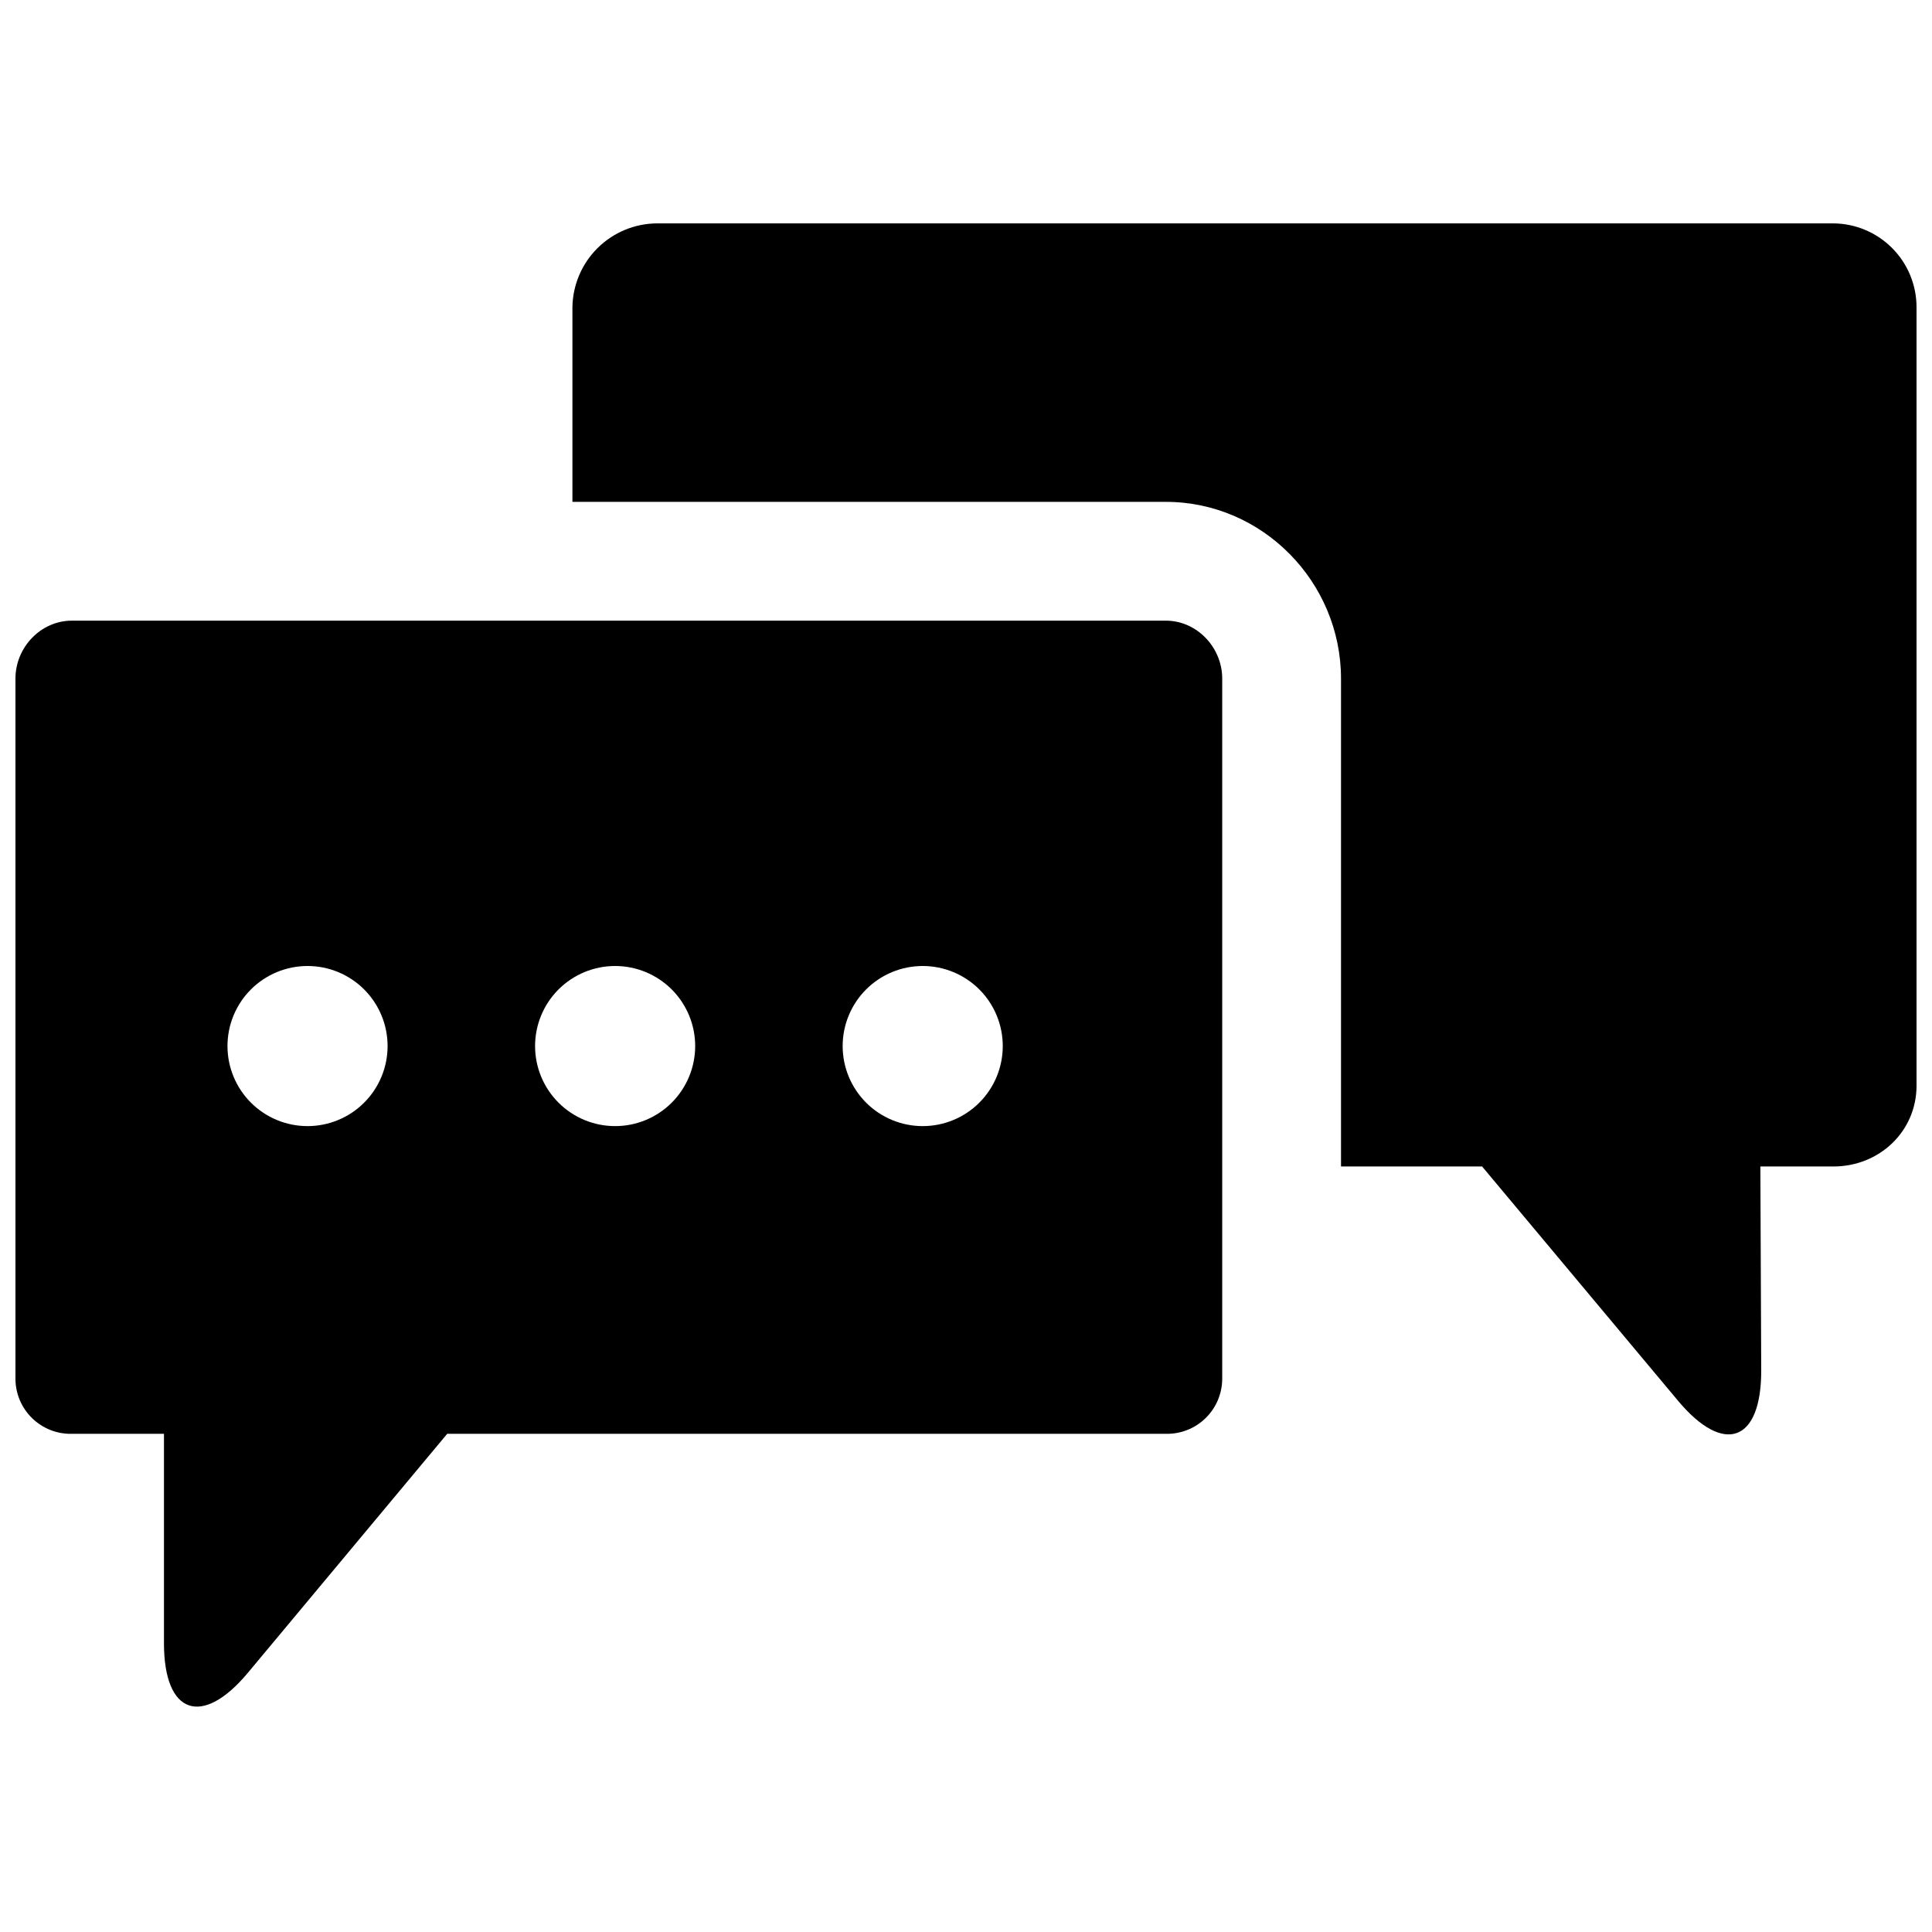 <?xml version="1.0" encoding="UTF-8"?>
<!-- Uploaded to: SVG Repo, www.svgrepo.com, Generator: SVG Repo Mixer Tools -->
<svg width="800px" height="800px" version="1.1" viewBox="144 144 512 512" xmlns="http://www.w3.org/2000/svg">
 <defs>
  <clipPath id="b">
   <path d="m295 203h356.9v322h-356.9z"/>
  </clipPath>
  <clipPath id="a">
   <path d="m148.09 308h319.91v289h-319.91z"/>
  </clipPath>
 </defs>
 <g>
  <g clip-path="url(#b)">
   <path d="m629.86 203.2h-311.73c-5.906 0.027-11.566 2.375-15.762 6.535-4.195 4.156-6.59 9.797-6.672 15.703v51.562h157.29c25.586 0 46.395 21.234 46.395 46.84v129.29h37.391l51.957 62.129c12.172 14.516 22.082 10.824 22.012-8.156l-0.227-53.973h19.348c12.172 0 22.043-9.277 22.043-21.453l-0.004-206.24c0.008-5.867-2.305-11.5-6.434-15.664-4.129-4.168-9.742-6.531-15.605-6.574z"/>
  </g>
  <g clip-path="url(#a)">
   <path d="m452.94 308.48h-289.89c-8.258 0-14.957 7.098-14.957 15.352v185.58c0.016 3.93 1.609 7.684 4.422 10.422 2.812 2.742 6.609 4.234 10.535 4.144h24.402v55.496c0 18.941 10.164 22.336 22.289 7.773l52.77-63.27h190.43c3.926 0.09 7.723-1.402 10.535-4.144 2.812-2.738 4.406-6.492 4.422-10.422v-185.58c0-8.254-6.699-15.352-14.957-15.352zm-227.44 133.95c-5.629 0-11.023-2.234-15.004-6.215-3.977-3.977-6.211-9.375-6.211-15 0-5.629 2.234-11.023 6.211-15.004 3.981-3.977 9.375-6.211 15.004-6.211 5.625 0 11.023 2.234 15 6.211 3.981 3.981 6.215 9.375 6.215 15.004 0 5.625-2.234 11.023-6.215 15-3.977 3.981-9.375 6.215-15 6.215zm81.516 0c-5.629 0-11.023-2.234-15.004-6.215-3.977-3.977-6.211-9.375-6.211-15 0-5.629 2.234-11.023 6.211-15.004 3.981-3.977 9.375-6.211 15.004-6.211 5.625 0 11.02 2.234 15 6.211 3.977 3.981 6.215 9.375 6.215 15.004 0 5.625-2.238 11.023-6.215 15-3.981 3.981-9.375 6.215-15 6.215zm81.516 0h-0.004c-5.625 0-11.02-2.234-15-6.215-3.977-3.977-6.215-9.375-6.215-15 0-5.629 2.238-11.023 6.215-15.004 3.981-3.977 9.375-6.211 15-6.211 5.629 0 11.023 2.234 15.004 6.211 3.977 3.981 6.211 9.375 6.211 15.004 0 5.625-2.234 11.023-6.211 15-3.981 3.981-9.375 6.215-15.004 6.215z"/>
  </g>
 </g>
</svg>